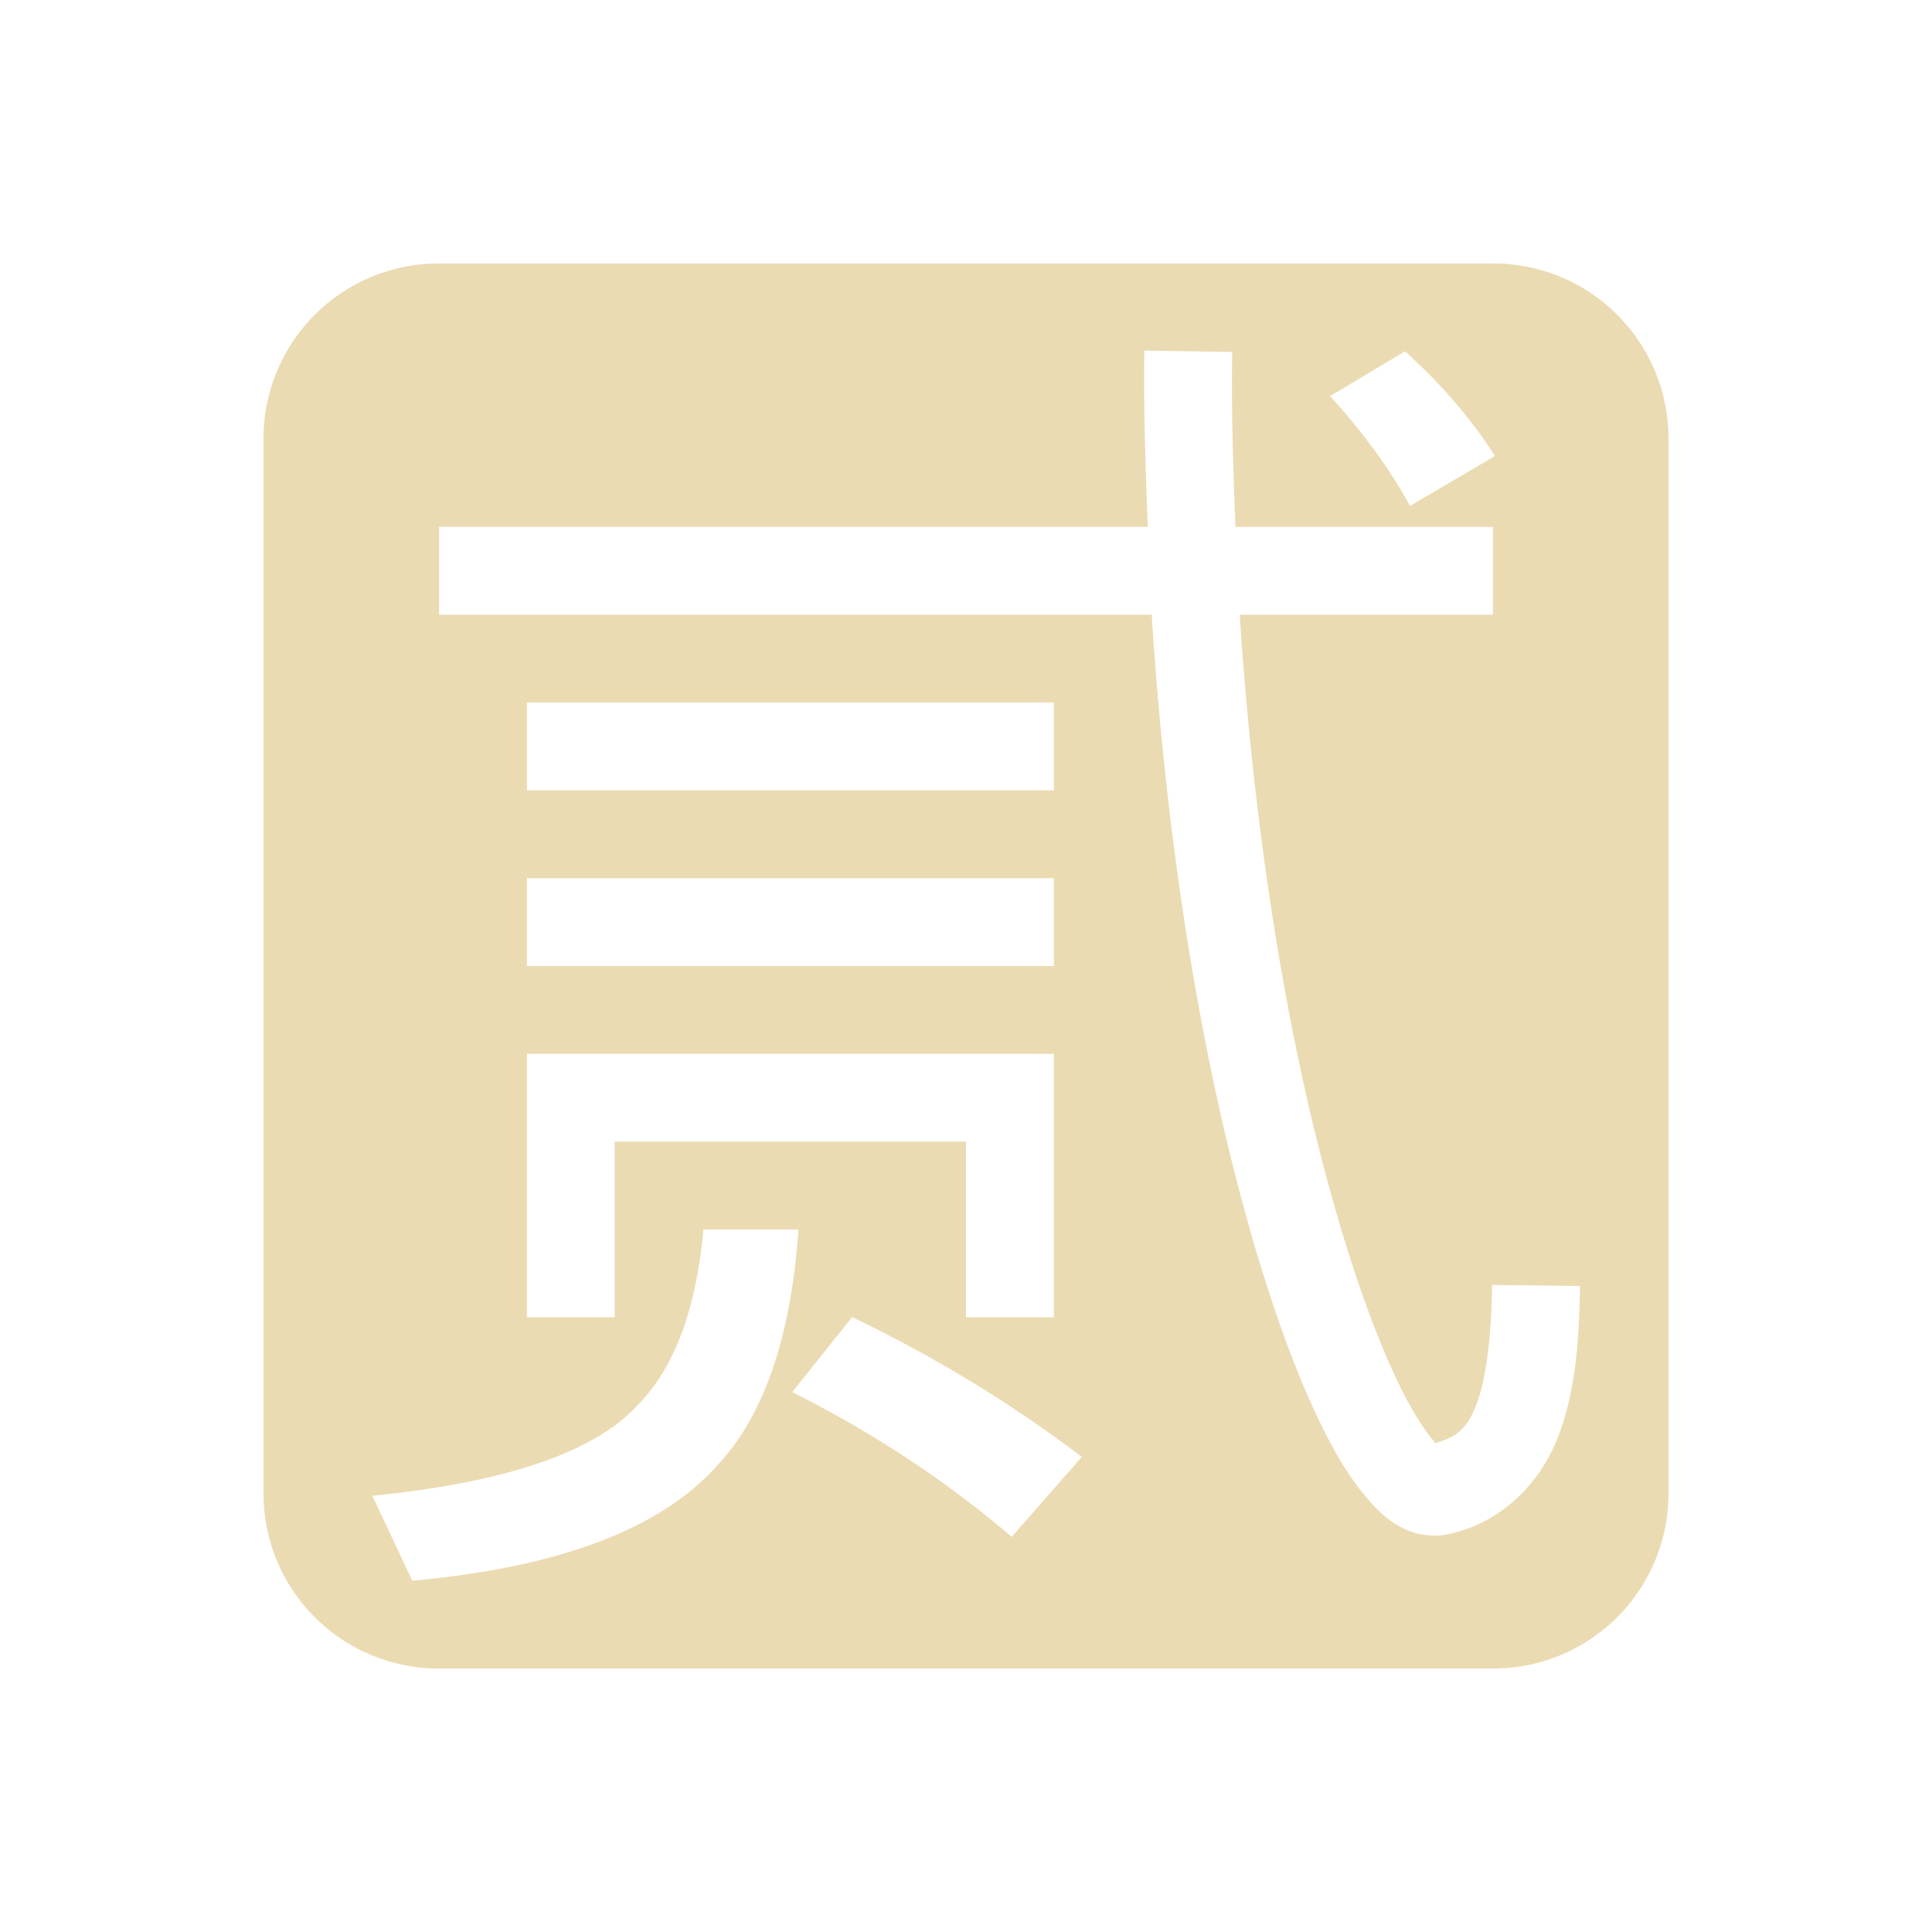<svg width="22" height="22" version="1.1" xmlns="http://www.w3.org/2000/svg">
  <defs>
    <style id="current-color-scheme" type="text/css">.ColorScheme-Text { color:#ebdbb2; } .ColorScheme-Highlight { color:#458588; } .ColorScheme-NeutralText { color:#fe8019; } .ColorScheme-PositiveText { color:#689d6a; } .ColorScheme-NegativeText { color:#fb4934; }</style>
  </defs>
  <path class="ColorScheme-Text" d="m5 3c-1.108 0-2 0.892-2 2v12c0 1.108 0.892 2 2 2h12c1.108 0 2-0.892 2-2v-12c0-1.108-0.892-2-2-2zm8.031 0.992 1 0.016c-0.01 0.68 0.012 1.338 0.037 1.992h2.932v1h-2.883c0.149 2.308 0.481 4.401 0.891 6.033 0.29 1.158 0.616 2.094 0.912 2.709 0.148 0.308 0.293 0.534 0.397 0.656 0.046 0.054-0.001 0.03 0.012 0.039 0.238-0.064 0.371-0.154 0.478-0.43 0.122-0.313 0.176-0.812 0.184-1.375l1 0.012c-0.008 0.607-0.047 1.198-0.252 1.725-0.205 0.527-0.66 0.999-1.303 1.111a0.5 0.5 0 0 1-0.08 0.006c-0.372 0.005-0.608-0.212-0.801-0.44-0.193-0.227-0.364-0.515-0.535-0.871-0.343-0.712-0.678-1.696-0.981-2.9-0.429-1.713-0.774-3.882-0.924-6.275h-8.115v-1h8.07c-0.025-0.66-0.049-1.322-0.039-2.008zm2.969 0.008c0.417 0.379 0.758 0.776 1.023 1.193l-0.967 0.568c-0.227-0.417-0.531-0.833-0.91-1.25zm-10 4h6v1h-6zm0 2h6v1h-6zm0 2h6v3h-1v-2h-4v2h-1v-2zm2.01 2h1.082c-0.083 1.204-0.384 2.115-0.93 2.693-0.644 0.72-1.799 1.155-3.467 1.307l-0.455-0.967c1.516-0.152 2.519-0.493 3.012-1.023 0.43-0.43 0.676-1.107 0.758-2.01zm1.693 0.998c0.947 0.455 1.819 0.986 2.615 1.592l-0.797 0.91c-0.758-0.644-1.591-1.194-2.5-1.648z" fill="currentColor"/>
</svg>
